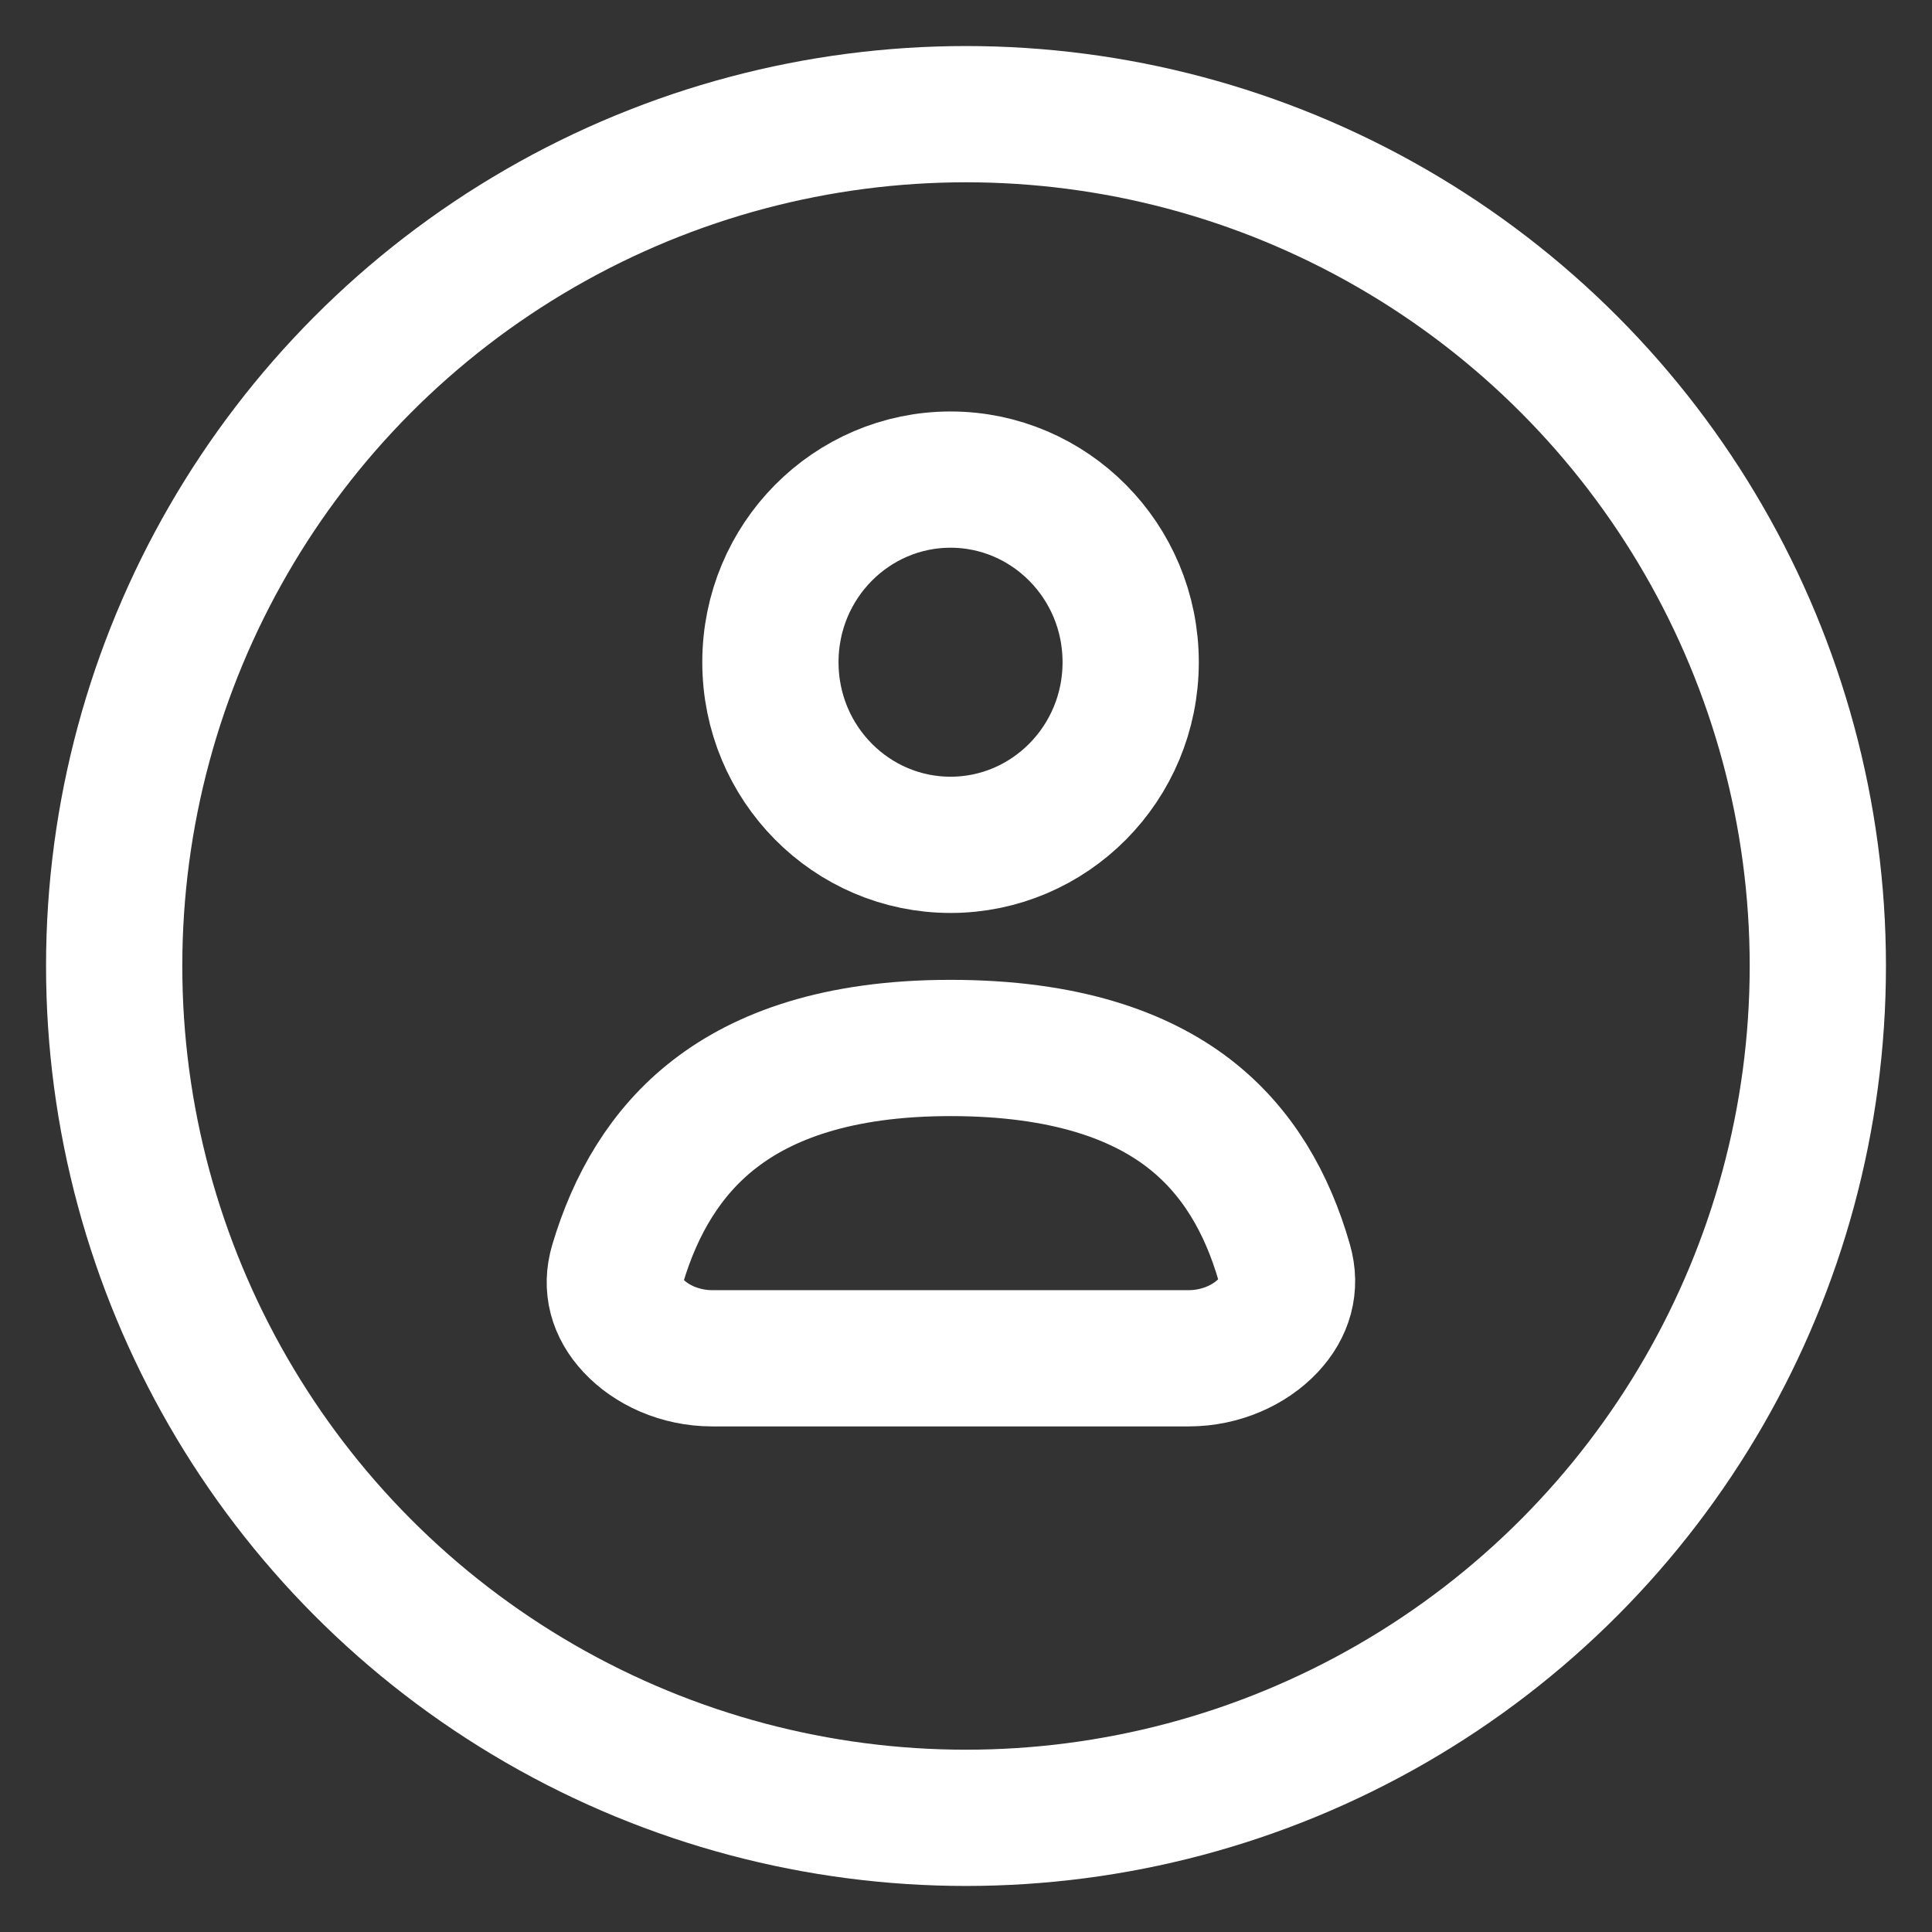 <?xml version="1.0" encoding="UTF-8"?> <svg xmlns="http://www.w3.org/2000/svg" width="21" height="21" viewBox="0 0 21 21" fill="none"><rect x="0" y="0" width="21" height="21" fill="#333333" stroke="none"/><path d="M10.331 11.391C11.588 11.391 12.394 11.696 12.921 12.101C13.449 12.508 13.773 13.073 13.961 13.73C14.033 13.981 13.967 14.212 13.784 14.408C13.589 14.616 13.273 14.764 12.92 14.764H12.91H12.901H12.891H12.882H12.872H12.863H12.853H12.844H12.834H12.825H12.815H12.806H12.796H12.786H12.777H12.767H12.758H12.748H12.739H12.729H12.719H12.71H12.7H12.691H12.681H12.671H12.662H12.652H12.642H12.633H12.623H12.614H12.604H12.594H12.585H12.575H12.565H12.555H12.546H12.536H12.526H12.517H12.507H12.497H12.488H12.478H12.468H12.458H12.448H12.439H12.429H12.419H12.409H12.4H12.39H12.38H12.37H12.361H12.351H12.341H12.331H12.321H12.312H12.302H12.292H12.282H12.272H12.262H12.253H12.243H12.233H12.223H12.213H12.203H12.194H12.184H12.174H12.164H12.154H12.144H12.134H12.124H12.114H12.104H12.095H12.085H12.075H12.065H12.055H12.045H12.035H12.025H12.015H12.005H11.995H11.985H11.975H11.965H11.956H11.945H11.935H11.925H11.916H11.906H11.896H11.886H11.876H11.866H11.856H11.846H11.836H11.826H11.816H11.806H11.796H11.786H11.775H11.765H11.755H11.745H11.735H11.725H11.715H11.705H11.695H11.685H11.675H11.665H11.655H11.645H11.635H11.624H11.614H11.604H11.594H11.584H11.574H11.564H11.554H11.544H11.534H11.523H11.513H11.503H11.493H11.483H11.473H11.463H11.453H11.442H11.432H11.422H11.412H11.402H11.392H11.382H11.371H11.361H11.351H11.341H11.331H11.32H11.31H11.3H11.29H11.28H11.27H11.259H11.249H11.239H11.229H11.219H11.208H11.198H11.188H11.178H11.168H11.157H11.147H11.137H11.127H11.116H11.106H11.096H11.086H11.075H11.065H11.055H11.045H11.035H11.024H11.014H11.004H10.994H10.983H10.973H10.963H10.953H10.942H10.932H10.922H10.912H10.901H10.891H10.881H10.87H10.86H10.85H10.84H10.829H10.819H10.809H10.799H10.788H10.778H10.768H10.757H10.747H10.737H10.726H10.716H10.706H10.695H10.685H10.675H10.665H10.654H10.644H10.634H10.623H10.613H10.603H10.592H10.582H10.572H10.562H10.551H10.541H10.531H10.52H10.51H10.5H10.489H10.479H10.469H10.458H10.448H10.438H10.427H10.417H10.407H10.396H10.386H10.376H10.365H10.355H10.345H10.334H10.324H10.314H10.303H10.293H10.283H10.272H10.262H10.252H10.241H10.231H10.221H10.21H10.2H10.19H10.179H10.169H10.159H10.148H10.138H10.127H10.117H10.107H10.096H10.086H10.076H10.065H10.055H10.045H10.034H10.024H10.014H10.003H9.993H9.983H9.972H9.962H9.952H9.941H9.931H9.921H9.91H9.9H9.889H9.879H9.869H9.858H9.848H9.838H9.827H9.817H9.807H9.796H9.786H9.776H9.765H9.755H9.745H9.734H9.724H9.714H9.703H9.693H9.683H9.672H9.662H9.652H9.641H9.631H9.621H9.61H9.6H9.59H9.579H9.569H9.559H9.548H9.538H9.528H9.517H9.507H9.497H9.486H9.476H9.466H9.455H9.445H9.435H9.424H9.414H9.404H9.393H9.383H9.373H9.362H9.352H9.342H9.332H9.321H9.311H9.301H9.29H9.28H9.27H9.259H9.249H9.239H9.229H9.218H9.208H9.198H9.187H9.177H9.167H9.157H9.146H9.136H9.126H9.115H9.105H9.095H9.085H9.074H9.064H9.054H9.044H9.033H9.023H9.013H9.003H8.992H8.982H8.972H8.962H8.951H8.941H8.931H8.921H8.91H8.9H8.89H8.88H8.869H8.859H8.849H8.839H8.829H8.818H8.808H8.798H8.788H8.777H8.767H8.757H8.747H8.737H8.726H8.716H8.706H8.696H8.686H8.676H8.665H8.655H8.645H8.635H8.625H8.614H8.604H8.594H8.584H8.574H8.564H8.554H8.543H8.533H8.523H8.513H8.503H8.493H8.483H8.472H8.462H8.452H8.442H8.432H8.422H8.412H8.402H8.392H8.381H8.371H8.361H8.351H8.341H8.331H8.321H8.311H8.301H8.291H8.281H8.271H8.261H8.25H8.24H8.23H8.22H8.21H8.2H8.19H8.18H8.17H8.16H8.15H8.14H8.13H8.12H8.11H8.1H8.09H8.08H8.07H8.06H8.05H8.04H8.03H8.02H8.01H8H7.99H7.98H7.97H7.961H7.951H7.941H7.931H7.921H7.911H7.901H7.891H7.881H7.871H7.861H7.851H7.842H7.832H7.822H7.812H7.802H7.792H7.782H7.772H7.763H7.753H7.743C7.389 14.764 7.075 14.616 6.883 14.409C6.703 14.216 6.639 13.988 6.713 13.74C6.906 13.092 7.234 12.522 7.766 12.11C8.294 11.7 9.094 11.391 10.331 11.391Z" stroke="white" stroke-width="1.481"></path><path d="M12.29 7.198C12.29 8.301 11.406 9.183 10.332 9.183C9.257 9.183 8.374 8.301 8.374 7.198C8.374 6.095 9.257 5.213 10.332 5.213C11.406 5.213 12.29 6.095 12.29 7.198Z" stroke="white" stroke-width="1.481"></path><circle cx="10.5" cy="10.5" r="9.259" stroke="white" stroke-width="1.481"></circle></svg> 